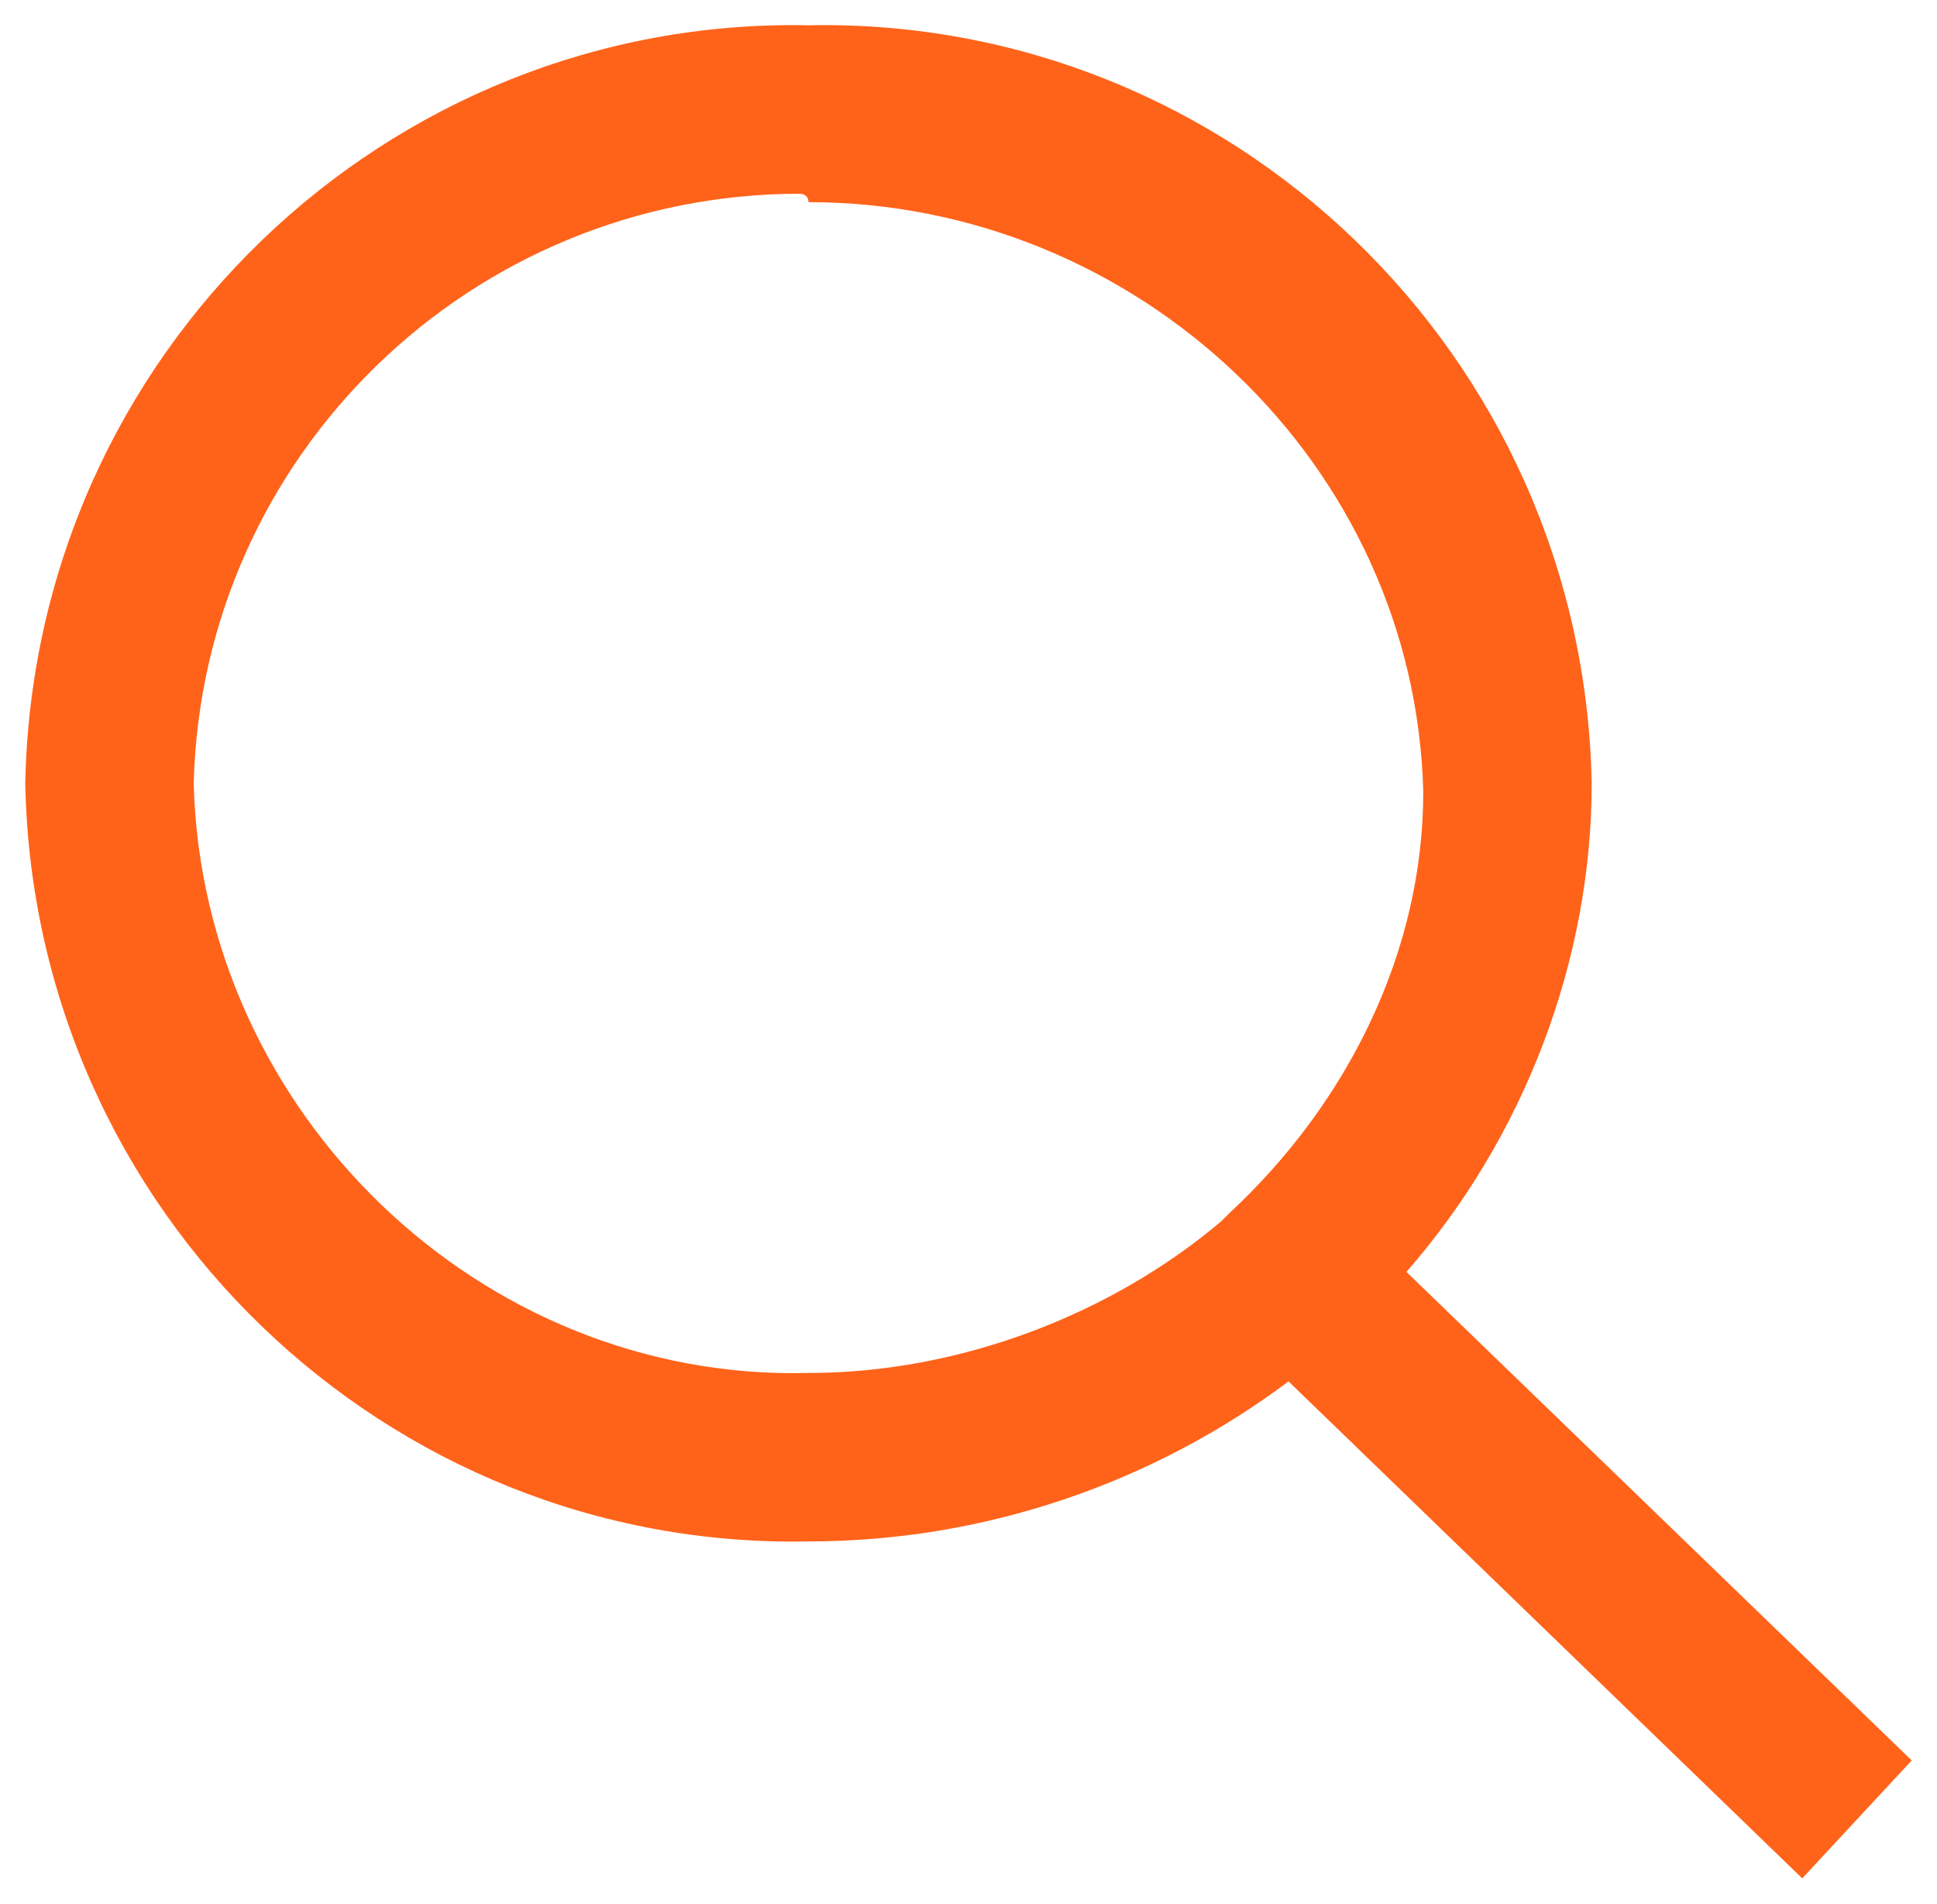 <?xml version="1.0" encoding="utf-8"?>
<!-- Generator: Adobe Illustrator 25.3.0, SVG Export Plug-In . SVG Version: 6.00 Build 0)  -->
<svg version="1.0" id="Layer_1" xmlns="http://www.w3.org/2000/svg" xmlns:xlink="http://www.w3.org/1999/xlink" x="0px" y="0px"
	 viewBox="0 0 23 22.6" style="enable-background:new 0 0 23 22.6;" xml:space="preserve">
<style type="text/css">
	.st0{fill:#FF631A;}
</style>
<g id="Union_1">
	<path class="st0" d="M21.4,22.3l-6.1-5.9c-1.6,1.2-3.6,1.9-5.7,1.9c-5,0.1-9.2-3.9-9.3-9c0.1-5.1,4.3-9.1,9.3-9
		c5-0.1,9.2,3.9,9.3,9c0,2.1-0.8,4.2-2.2,5.8l6,5.8L21.4,22.3z M9.5,2.3c-3.9,0-7.1,3.1-7.2,7c0.1,3.9,3.4,7.1,7.3,7c0,0,0,0,0,0
		c1.8,0,3.6-0.7,4.9-1.8l0.1-0.1c1.4-1.3,2.3-3.1,2.3-5c-0.1-3.9-3.4-7-7.3-7C9.6,2.3,9.5,2.3,9.5,2.3z"/>
</g>
</svg>
